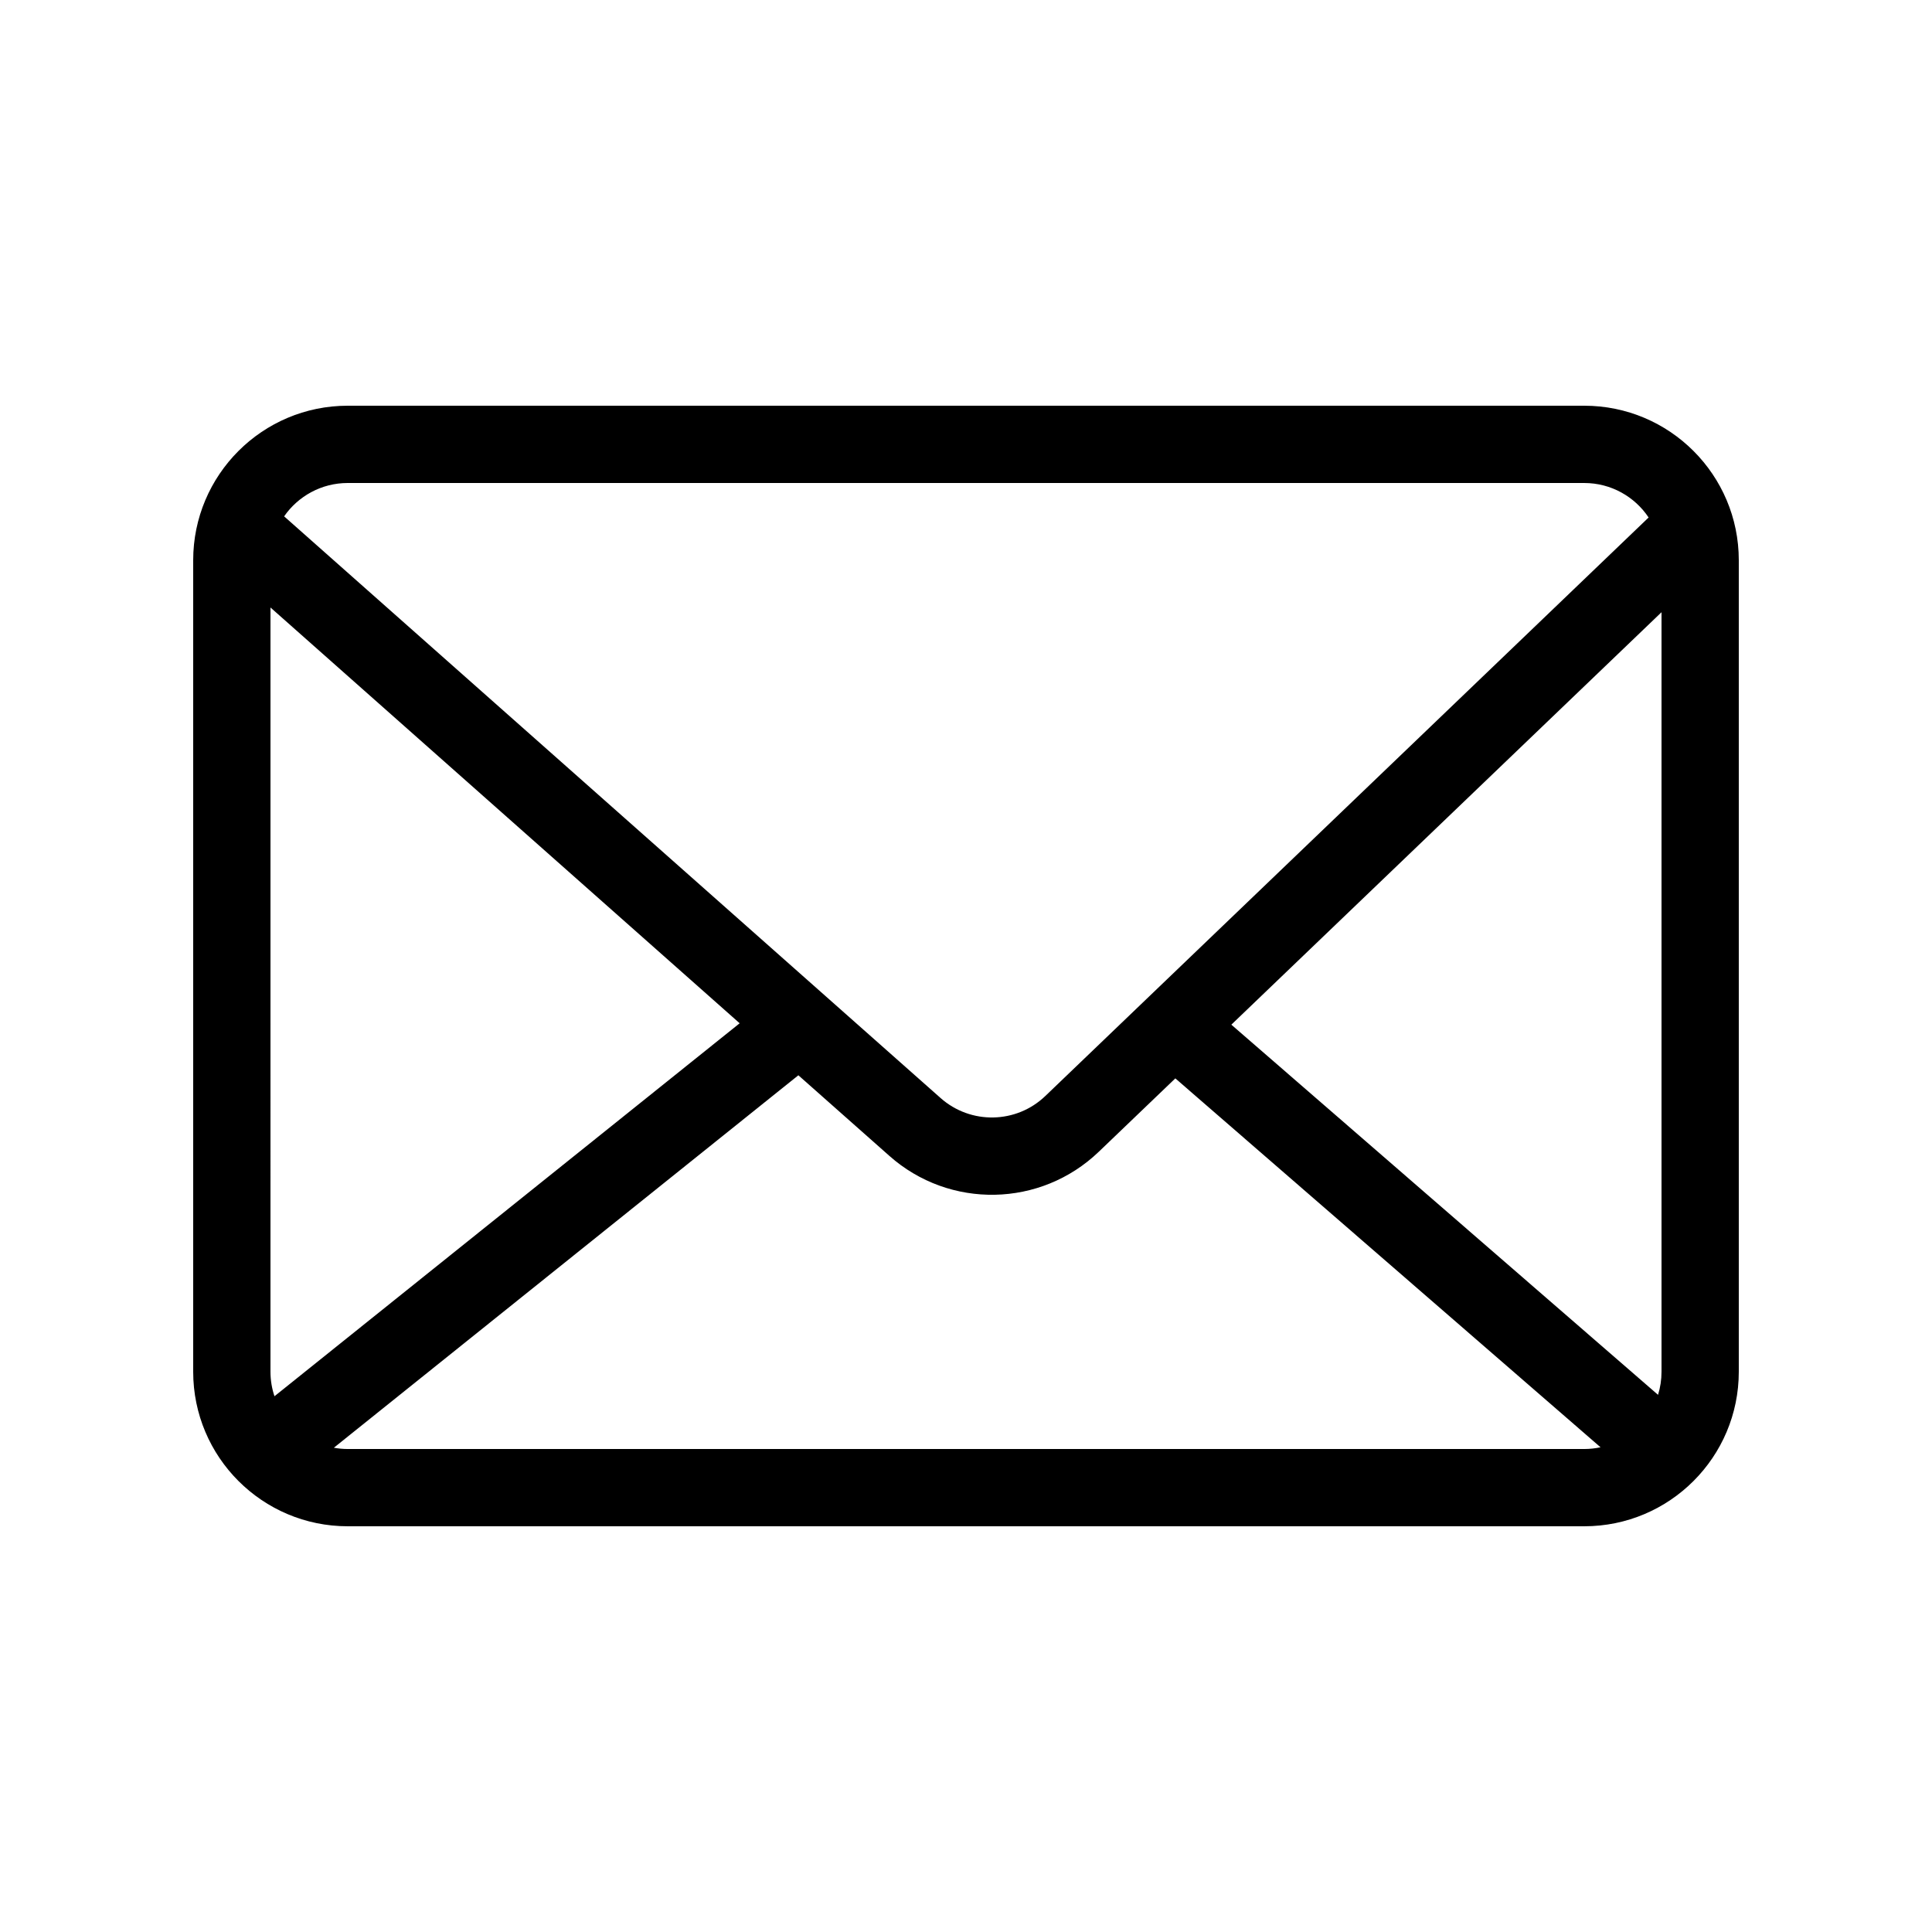 <?xml version="1.0" encoding="UTF-8"?>
<svg width="1200pt" height="1200pt" version="1.1" viewBox="0 0 1200 1200" xmlns="http://www.w3.org/2000/svg">
 <path d="m1032 380.26-267.19 256.18 265.03 229.92c1.406-4.547 2.156-9.375 2.156-14.344zm-824.63 518.95c2.766 0.516 5.672 0.797 8.625 0.797h768c3.469 0 6.844-0.375 10.125-1.078l-264.1-229.13-47.531 45.562c-36.094 34.641-92.672 35.766-130.08 2.578l-56.531-50.062zm8.625-599.21c-16.359 0-30.844 8.203-39.516 20.719l407.76 361.31c18.703 16.547 47.016 16.031 65.062-1.312l374.68-359.29c-8.578-12.891-23.297-21.422-39.984-21.422zm-48 552c0 5.344 0.891 10.453 2.484 15.234l288.94-231.66-291.42-258.24zm912 0c0 53.016-42.984 96-96 96h-768c-53.016 0-96-42.984-96-96v-504c0-53.016 42.984-96 96-96h768c53.016 0 96 42.984 96 96z"/>
</svg>
